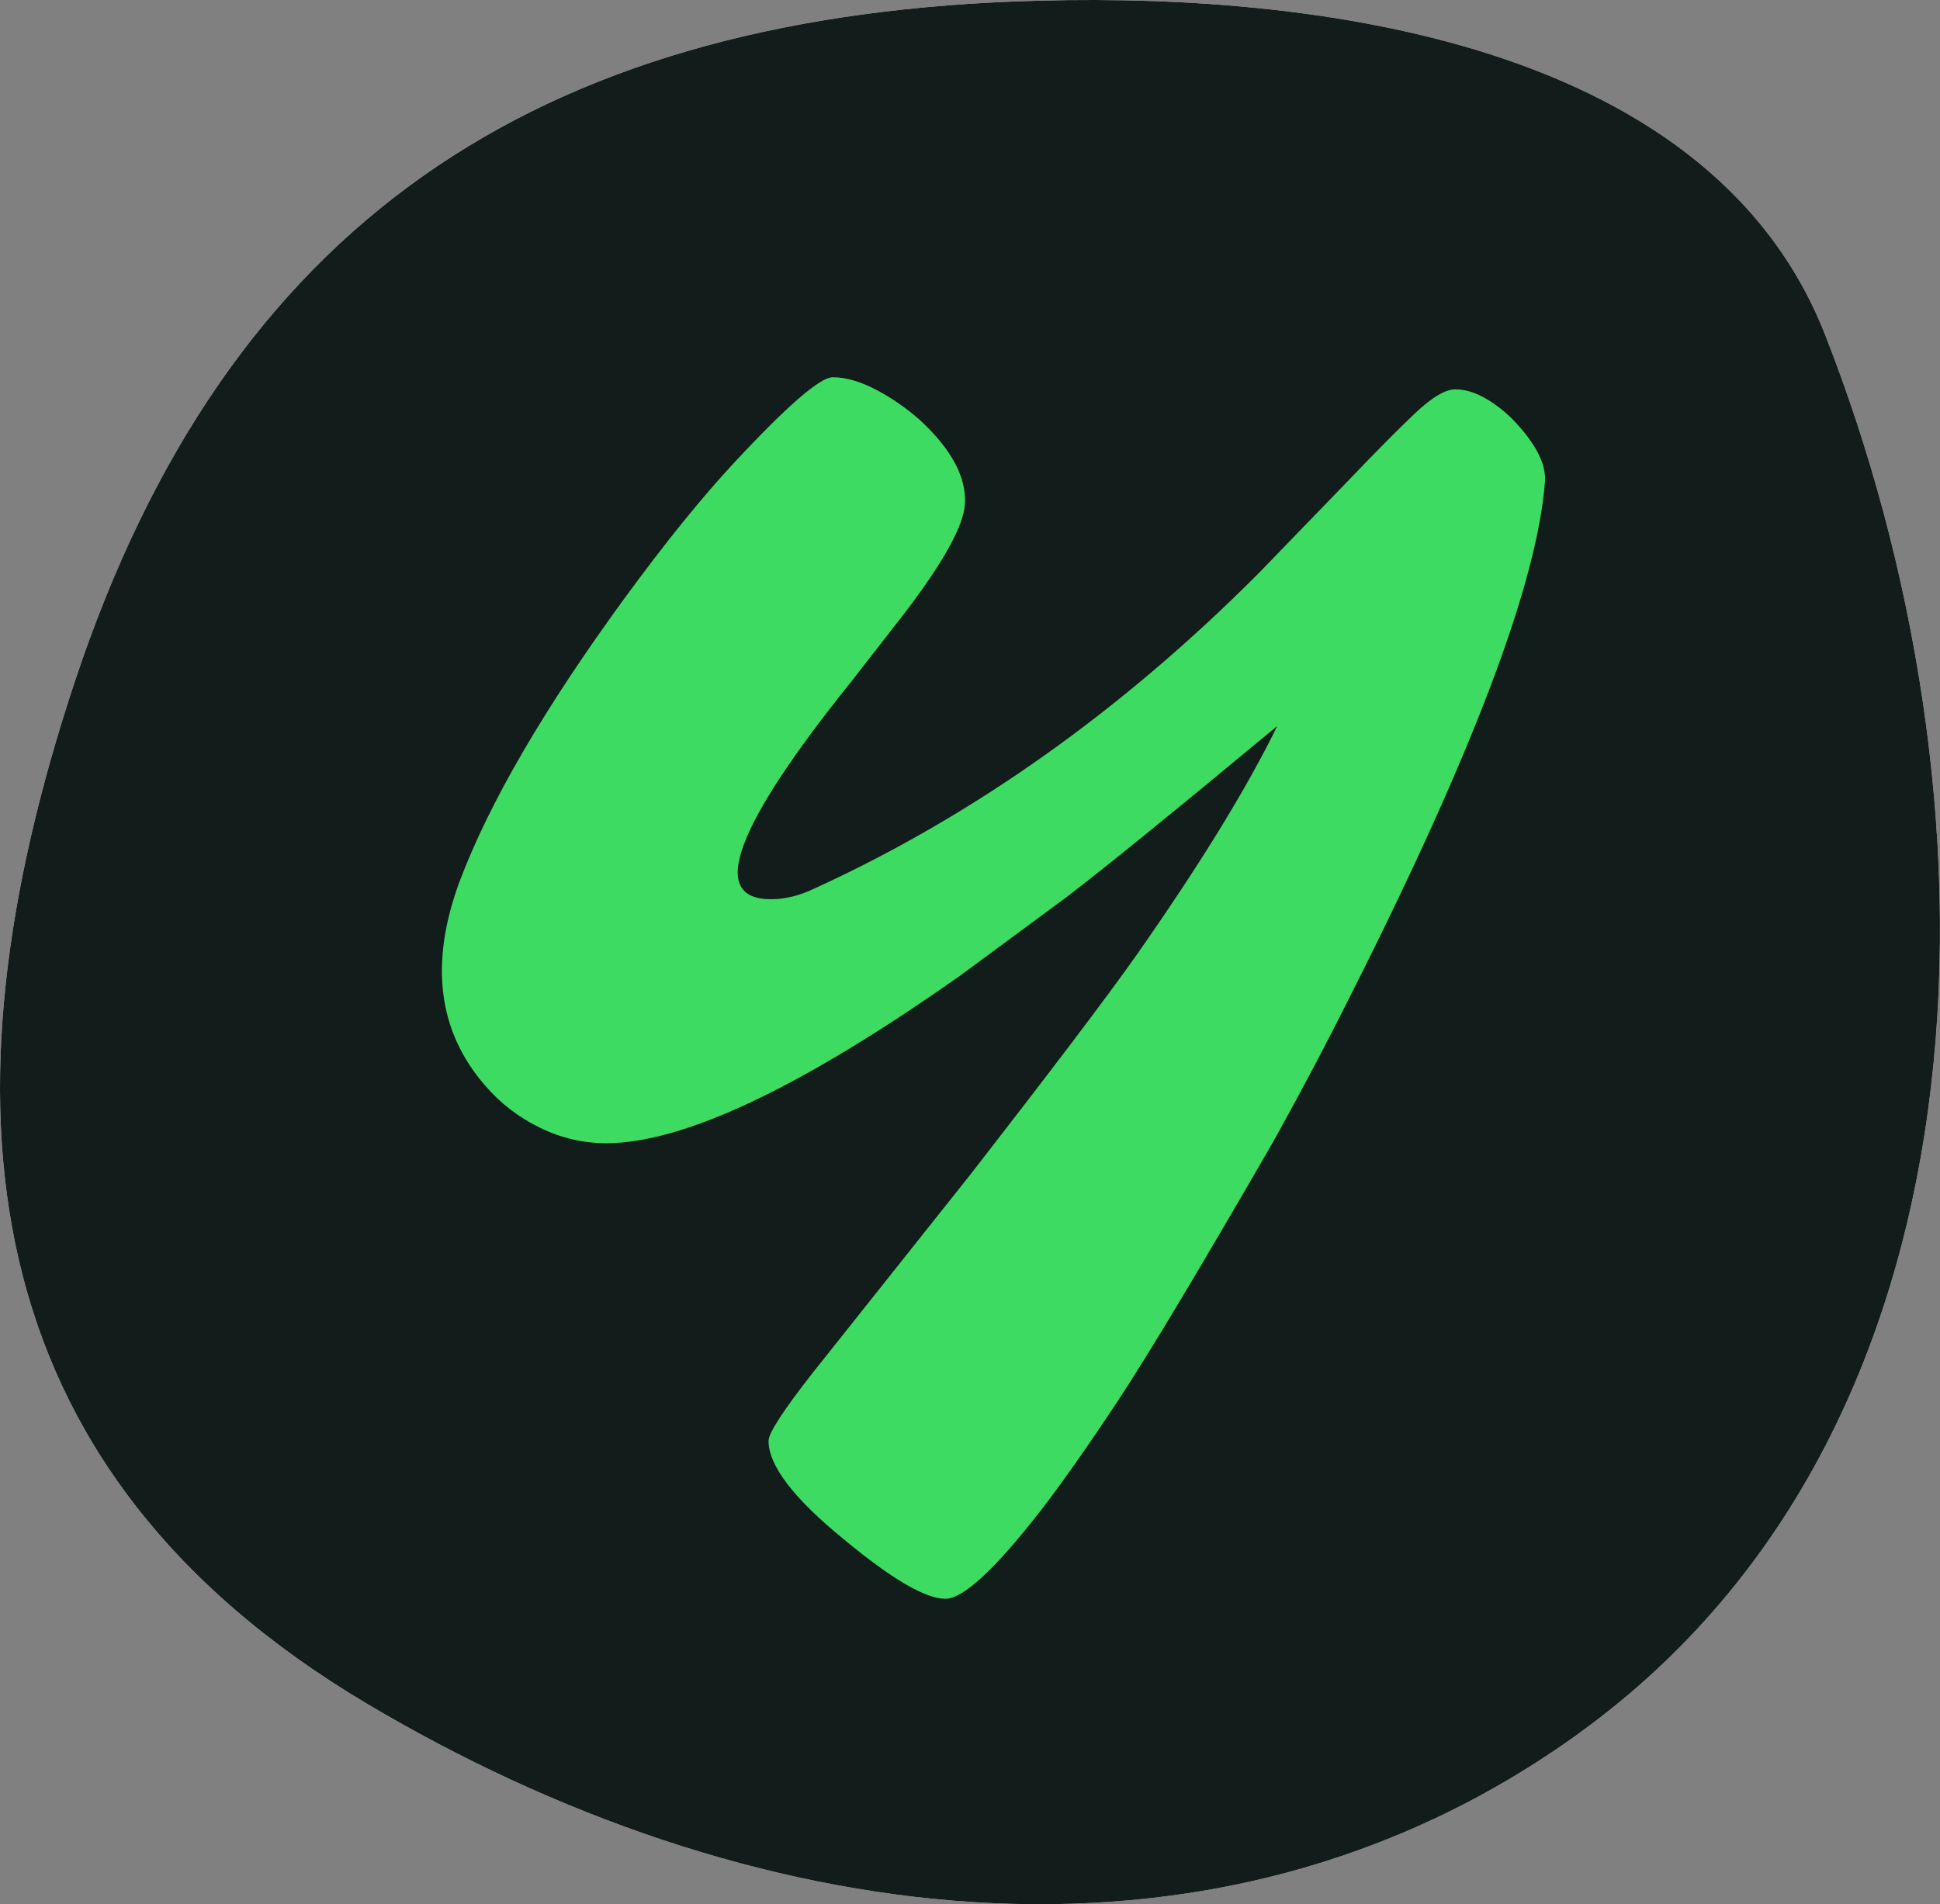 <svg xmlns="http://www.w3.org/2000/svg" id="Layer_2" data-name="Layer 2" viewBox="0 0 243.92 239.46"><rect x="0" y="0" width="243.92" height="239.46" fill="#808080" stroke="none"/><defs><style>      .cls-1 {        fill: #111c1b;      }      .cls-2 {        fill: #fff;      }      .cls-3 {        fill: #3edb63;      }    </style></defs><g id="Background"><g><g id="RvQG9v"><path class="cls-2" d="M198.46,218.02c-46.57,33.58-105.28,24.14-152.22-3.71C-4.19,184.38-8.02,138.22,9.41,85.7,28.6,27.87,67.55,2.57,127.46.19c35.14-1.39,87.13,4.05,102,41.87,22.45,57.1,23.41,136.72-31,175.95Z"></path><path class="cls-1" d="M198.46,218.02c-46.57,33.58-105.28,24.14-152.22-3.71C-4.19,184.38-8.02,138.22,9.41,85.7,28.6,27.87,67.55,2.57,127.46.19c35.14-1.39,87.13,4.05,102,41.87,22.45,57.1,23.41,136.72-31,175.95Z"></path></g><path class="cls-3" d="M76.22,143.76c-2.91,0-5.7-.65-8.36-1.96-2.66-1.3-4.94-3.06-6.83-5.25-5.98-6.85-7.06-15.44-3.22-25.77,3.73-9.87,10.61-21.68,20.63-35.43,5.16-7.06,9.77-12.76,13.81-17.1,6.7-7.21,10.85-10.81,12.46-10.81s3.4.51,5.37,1.53c1.97,1.02,3.82,2.3,5.56,3.83,3.99,3.68,5.88,7.21,5.68,10.58-.15,2.71-2.68,7.29-7.59,13.73l-6.75,8.67c-14.62,18.2-17.97,27.3-10.05,27.3,1.74,0,3.53-.43,5.37-1.3,20.04-9.15,38.68-22.37,55.91-39.65l11.43-11.81c3.27-3.43,5.99-6.17,8.17-8.25,2.17-2.07,3.9-3.11,5.18-3.11s2.63.43,4.06,1.3c1.43.87,2.68,1.92,3.76,3.14,2.4,2.66,3.55,5.01,3.45,7.06-.92,12.68-9.03,34.16-24.31,64.43-3.17,6.34-6.49,12.63-9.97,18.87-9.15,15.85-15.6,26.6-19.33,32.25-3.73,5.65-6.95,10.24-9.66,13.77-5.83,7.52-9.87,11.27-12.12,11.27-2.51,0-6.75-2.48-12.73-7.44-6.34-5.16-9.51-9.31-9.51-12.42,0-.97,1.84-3.81,5.52-8.51l19.94-25.08c10.17-13.09,17.1-22.24,20.78-27.46,8.03-11.45,13.93-21.07,17.72-28.84-12.94,10.74-21.78,17.92-26.54,21.55l-13.19,9.74c-19.99,14.11-34.87,21.17-44.64,21.17Z"></path></g></g></svg>